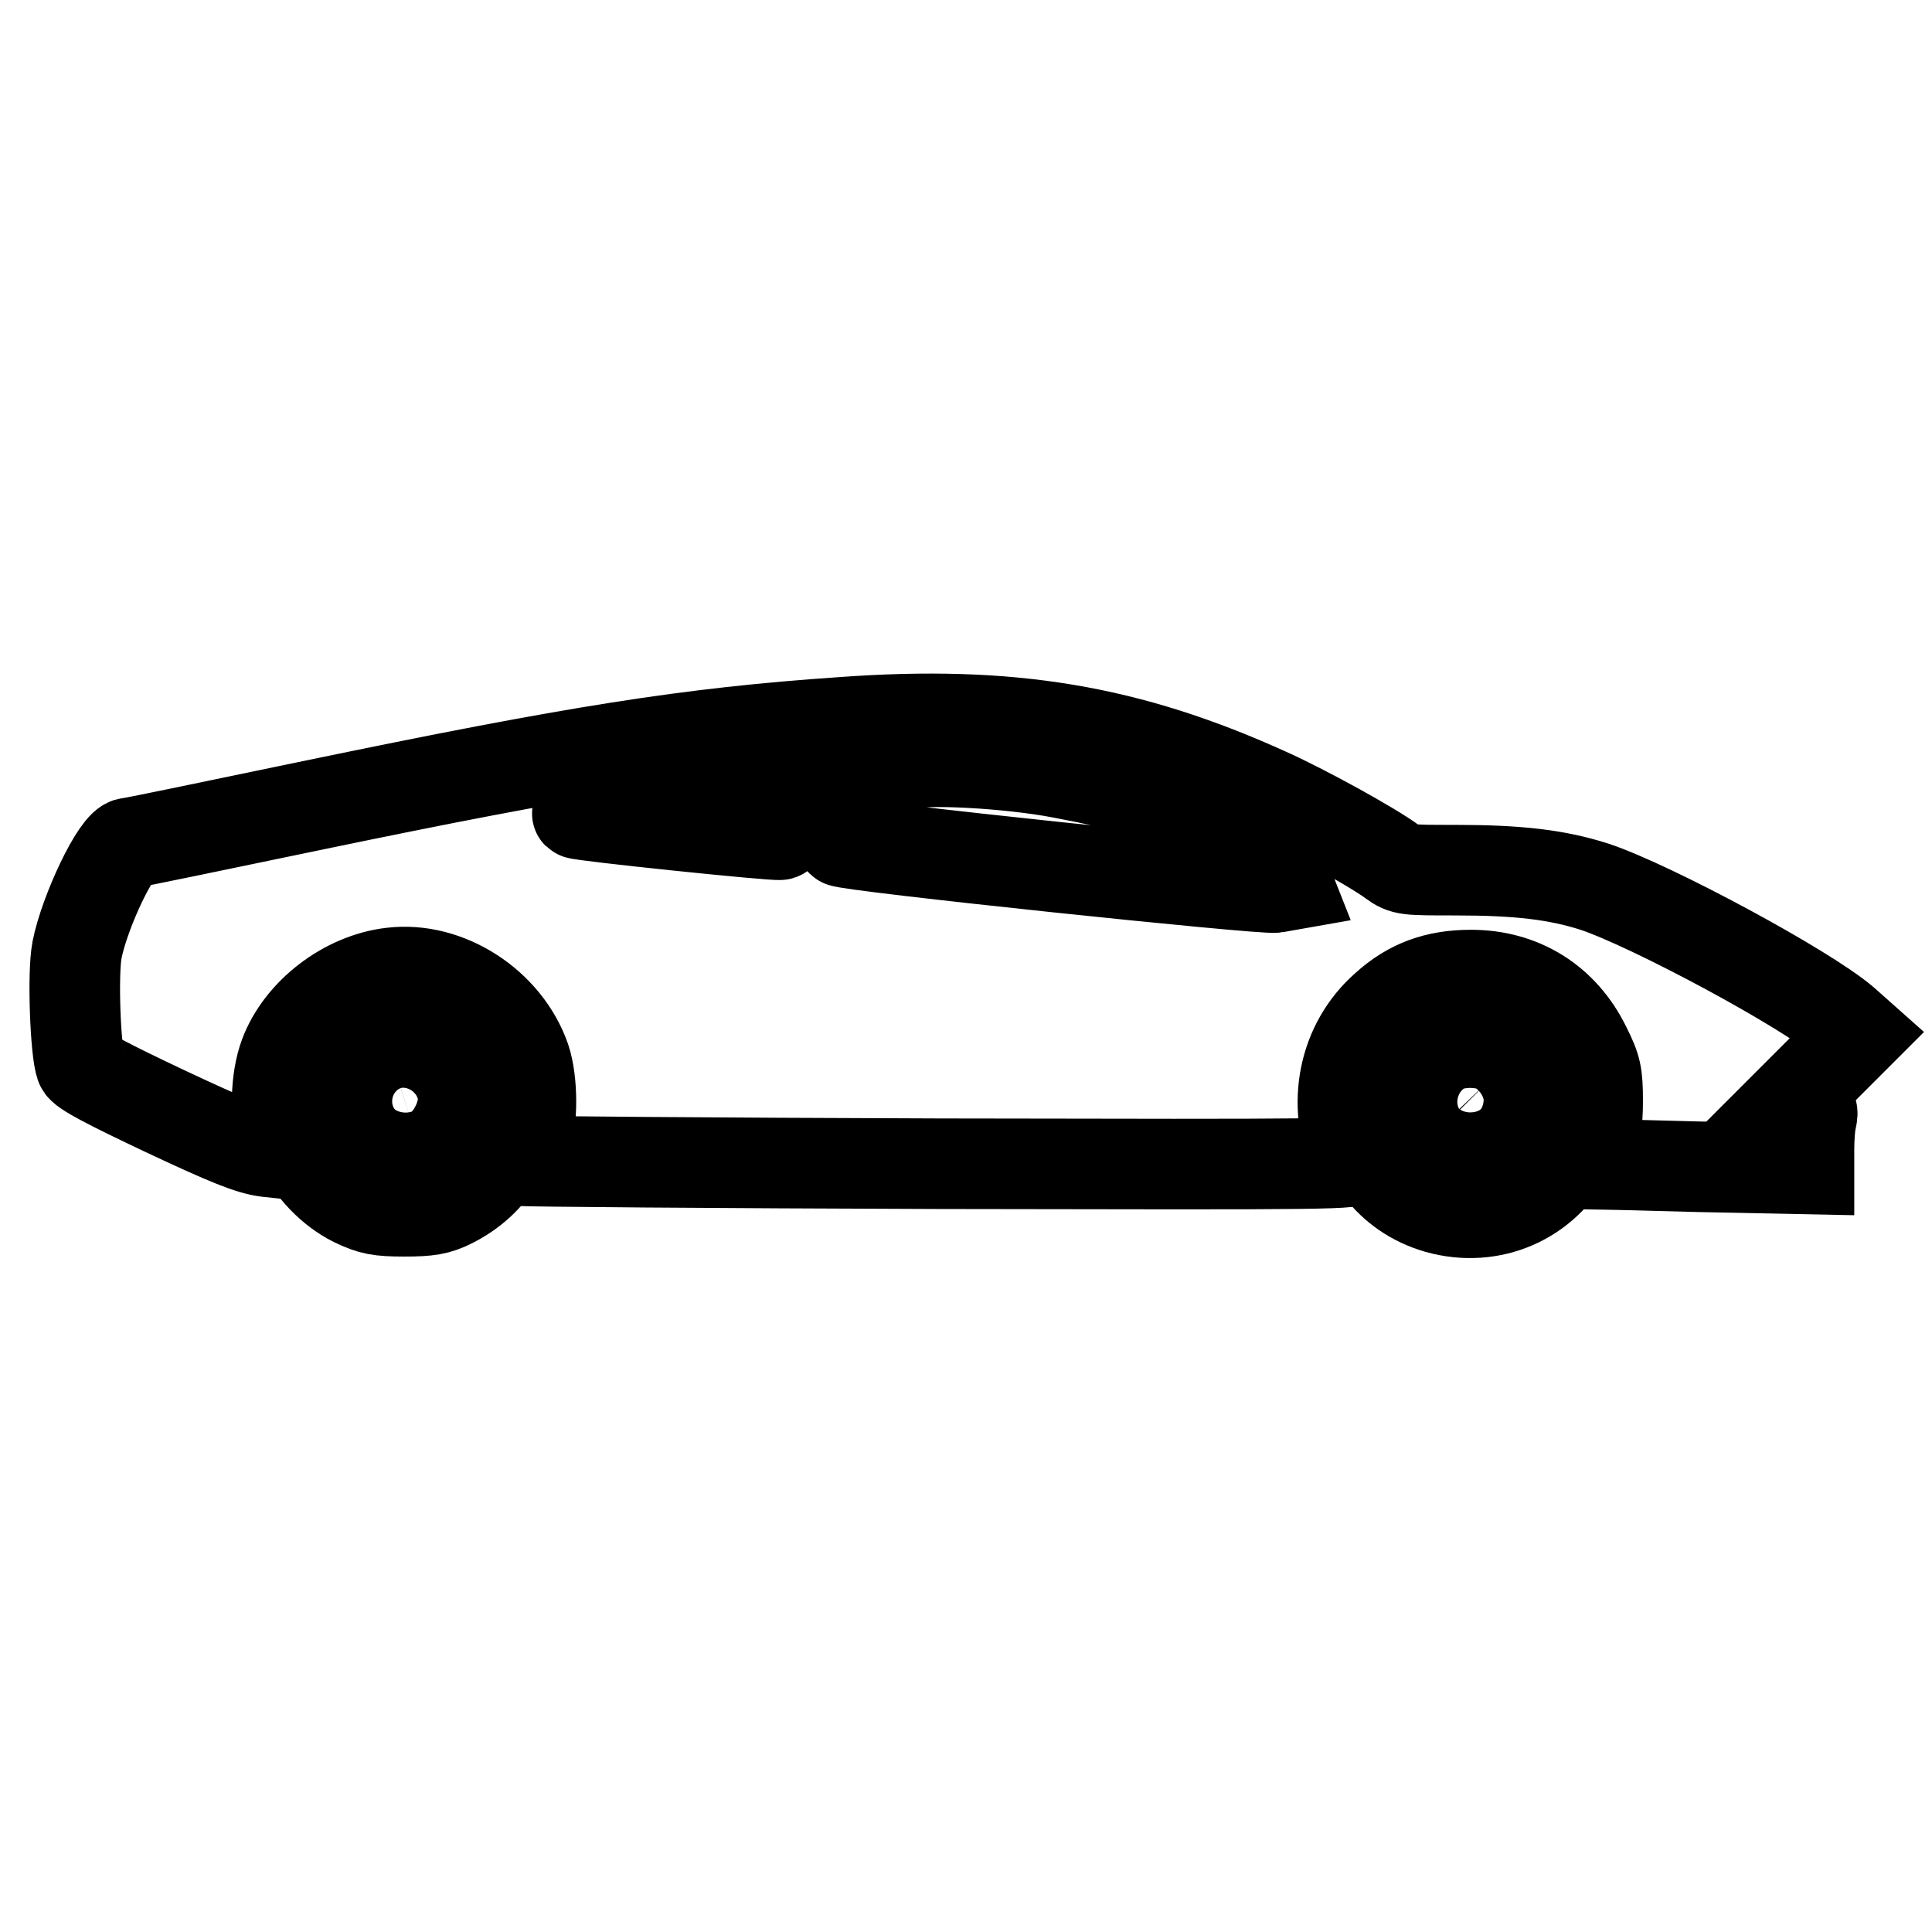 <?xml version="1.0" encoding="utf-8"?>
<!-- Svg Vector Icons : http://www.onlinewebfonts.com/icon -->
<!DOCTYPE svg PUBLIC "-//W3C//DTD SVG 1.1//EN" "http://www.w3.org/Graphics/SVG/1.1/DTD/svg11.dtd">
<svg version="1.1" xmlns="http://www.w3.org/2000/svg" xmlns:xlink="http://www.w3.org/1999/xlink" x="0px" y="0px" viewBox="0 0 256 256" enable-background="new 0 0 256 256" xml:space="preserve">
<g><g><g><path stroke-width="12" fill-opacity="0" stroke="#000000"  d="M111.7,95.7c-20.5,1.4-35.5,3.8-70.2,11c-13,2.7-24,5-24.4,5c-1.6,0-5.9,9.1-6.9,14.2c-0.6,3.2-0.2,13.4,0.5,15.3c0.2,0.7,3.7,2.5,11.1,6c8.5,4,11.3,5.1,13.5,5.4l2.8,0.3l-0.7-2c-1-2.9-0.9-7.9,0.3-11.1c2.1-5.6,8.1-10.2,14.2-10.9c7.4-0.9,15.2,4.2,17.7,11.4c1,3,1,8.3,0,11.1c-0.4,1.1-0.7,2.2-0.5,2.4c0.1,0.1,25.1,0.3,55.5,0.4c53.1,0.1,55.2,0.1,54.9-0.7c-3.1-7.2-1.5-15.2,4.1-20.1c3.2-2.9,6.7-4.2,11.3-4.2c6.7,0,12.2,3.4,15.2,9.5c1.4,2.8,1.6,3.6,1.6,7.2c0,2.8-0.3,4.6-0.9,6.1c-0.5,1.1-0.8,2.1-0.7,2.2c0.1,0,6.8,0.2,14.9,0.4l14.7,0.3v-2.5c0-1.4,0.1-3.2,0.3-4c0.3-1.4,0.2-1.5-1.5-1.7l-1.7-0.3l4.7-4.7l4.7-4.7l-1.8-1.6c-5.1-4.4-25.6-15.4-33.1-17.9c-5-1.6-10.1-2.2-18.5-2.2c-6.4,0-6.8,0-8.3-1.1c-2.7-2-11.6-6.9-16.5-9.1C149.5,96.7,133.8,94.1,111.7,95.7z M140.5,102.4c8.6,1.6,18.8,4.2,23.4,5.8l3.8,1.4l1.5,3.9l1.5,3.8l-1.7,0.3c-1.7,0.3-56.9-5.5-57.5-6.1c-0.5-0.5,0.4-3.7,1.4-5.2c1.1-1.7,4.9-4.3,7.1-5C122.5,100.5,133.6,101.1,140.5,102.4z M105,104.8c0.2,1.8-0.8,5.5-1.6,5.8c-0.6,0.2-26.6-2.5-26.9-2.8c-0.3-0.3,24.3-4.5,26.2-4.4C104.8,103.4,104.9,103.5,105,104.8z"/><path stroke-width="12" fill-opacity="0" stroke="#000000"  d="M48.1,131.8c-2.8,1-6.8,4.8-8.2,7.8c-1.5,3.4-1.6,9.1-0.1,12.2c1.4,3.1,4.1,5.9,7.1,7.4c2.3,1.1,3.3,1.3,6.7,1.3c3.2,0,4.4-0.2,6.2-1.1c11.3-5.6,11.5-21.3,0.3-26.9c-2.5-1.2-3.4-1.4-6.5-1.4C51.8,131.1,49.3,131.4,48.1,131.8z M56.6,142.8c2.4,2.4,1.5,6.1-1.7,7.1c-2.9,0.9-5.5-0.9-5.5-4.1c0-1.7,0.2-2.2,1.5-3.2C52.9,141,54.8,141,56.6,142.8z"/><path stroke-width="12" fill-opacity="0" stroke="#000000"  d="M188.4,132.3c-12.4,5.9-11,24,2.1,27.8c7.1,2,14.3-1.1,17.6-7.7c1.4-2.8,1.6-3.6,1.5-6.7c0-6-3-10.7-8.4-13.3c-2.3-1.1-3.4-1.3-6.4-1.3C191.9,131,190.7,131.3,188.4,132.3z M197.7,142.8c2.3,2.4,1.7,5.7-1.3,6.9c-1.4,0.6-1.8,0.6-3.2,0c-1.9-0.8-2.6-2-2.6-4.1c0-2,2.2-4.2,4.2-4.2C195.8,141.4,196.7,141.8,197.7,142.8z"/></g></g></g>
</svg>